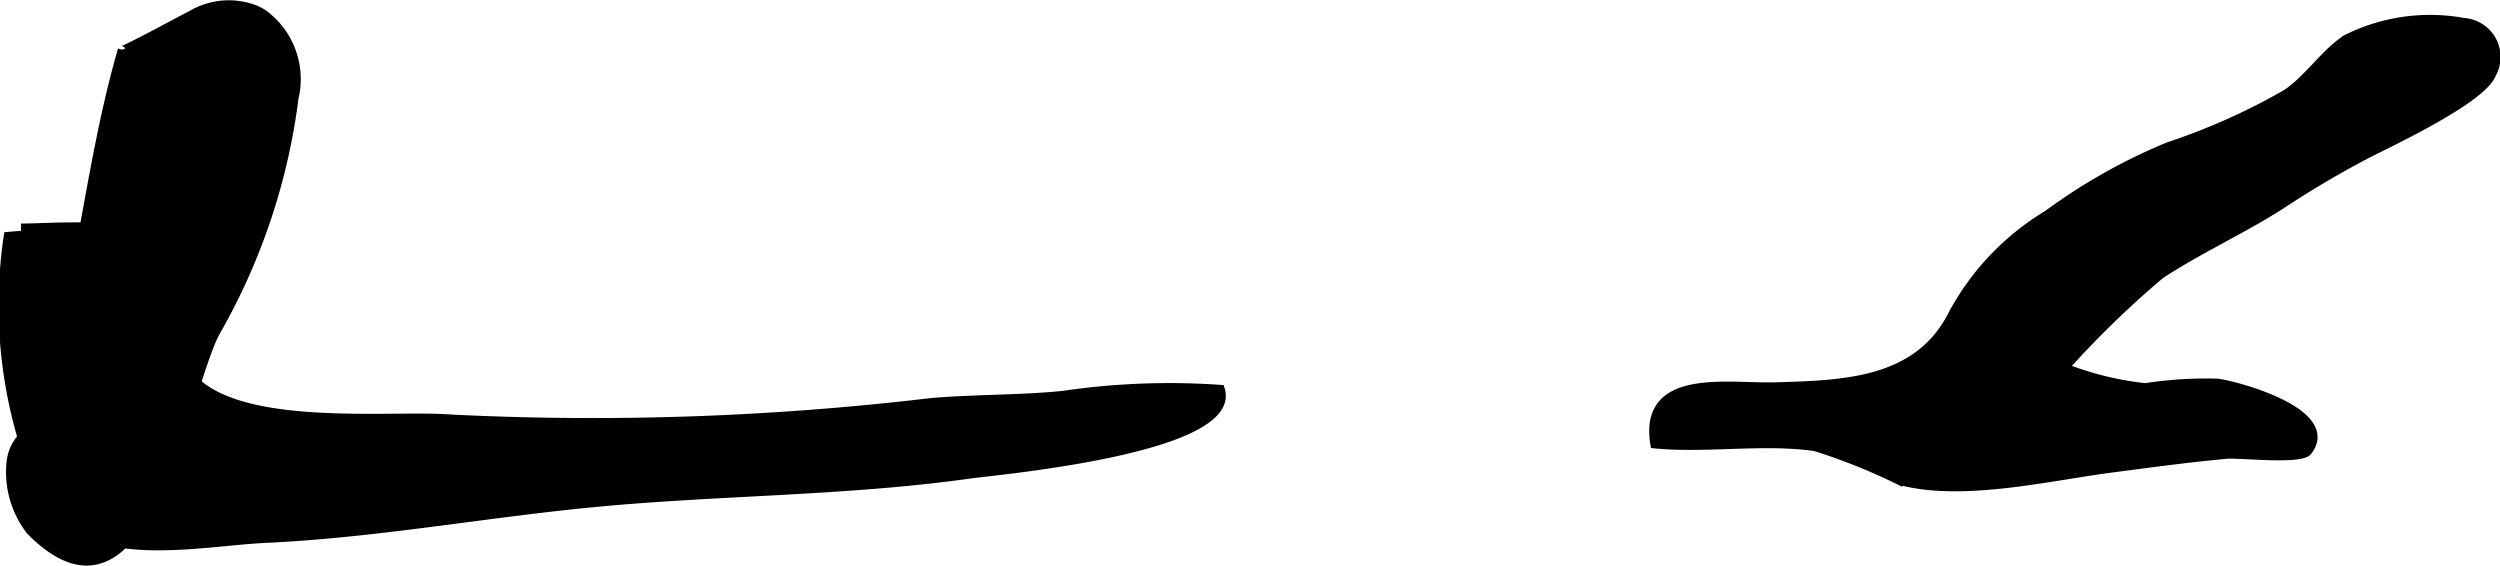 <?xml version="1.0" encoding="UTF-8"?>
<svg xmlns="http://www.w3.org/2000/svg"
     version="1.1"
     width="17.927mm"
     height="4.056mm"
     viewBox="0 0 50.816 11.496">
   <defs>
      <style type="text/css"><![CDATA[
      .a {
        stroke: #000;
        stroke-miterlimit: 10;
        stroke-width: 0.15px;
        fill-rule: evenodd;
      }
    ]]></style>
   </defs>
   <path class="a"
         d="M5.193.182A1.37,1.37,0,0,1,5.343.259a1.654,1.654,0,0,1,.651,1.728,12.813,12.813,0,0,1-1.605,4.781c-.646,1.25-1.414,6.417-3.777,4.032a1.958,1.958,0,0,1-.403-1.416c.069-.562.526-.656.661-1.083.711-2.254.931-4.999,1.601-7.293-.016.053,1.319-.674,1.42-.721A1.501,1.501,0,0,1,5.193.182Z"/>
   <path class="a"
         d="M50.087.441a.719.719,0,0,1,.574,1.067c-.198.523-2.079,1.395-2.56,1.643a19.967,19.967,0,0,0-1.727,1.022c-.797.51-1.665.9-2.456,1.42a19.341,19.341,0,0,0-1.932,1.875,6.368,6.368,0,0,0,1.619.395,8.114,8.114,0,0,1,1.469-.092c.396.049,2.464.607,1.844,1.408-.149.194-1.394.048-1.655.071-.79.072-1.578.18-2.365.283-1.275.168-3.035.594-4.303.243a11.928,11.928,0,0,0-1.704-.682c-1.069-.152-2.196.048-3.269-.056-.252-1.508,1.515-1.163,2.455-1.192,1.368-.042,2.895-.065,3.599-1.46a5.285,5.285,0,0,1,1.936-2.035,11.613,11.613,0,0,1,2.464-1.388,13.053,13.053,0,0,0,2.398-1.073c.452-.314.752-.794,1.2-1.102A3.805,3.805,0,0,1,50.087.441Z"/>
   <path class="a"
         d="M.426,4.618c.818,0,2.524-.204,3.048.589.413.626-.079,1.564.24,2.191.73,1.43,4.172.995,5.482,1.104a58.369,58.369,0,0,0,9.743-.338c.888-.075,1.864-.058,2.684-.147a14.876,14.876,0,0,1,3.193-.119c.42,1.236-4.488,1.669-5.107,1.755-2.56.357-5.131.335-7.702.586-2.208.215-4.397.619-6.615.721-1.356.062-3.702.609-4.517-.858A9.554,9.554,0,0,1,.153,4.789a5.798,5.798,0,0,1,.866-.022"/>
</svg>
